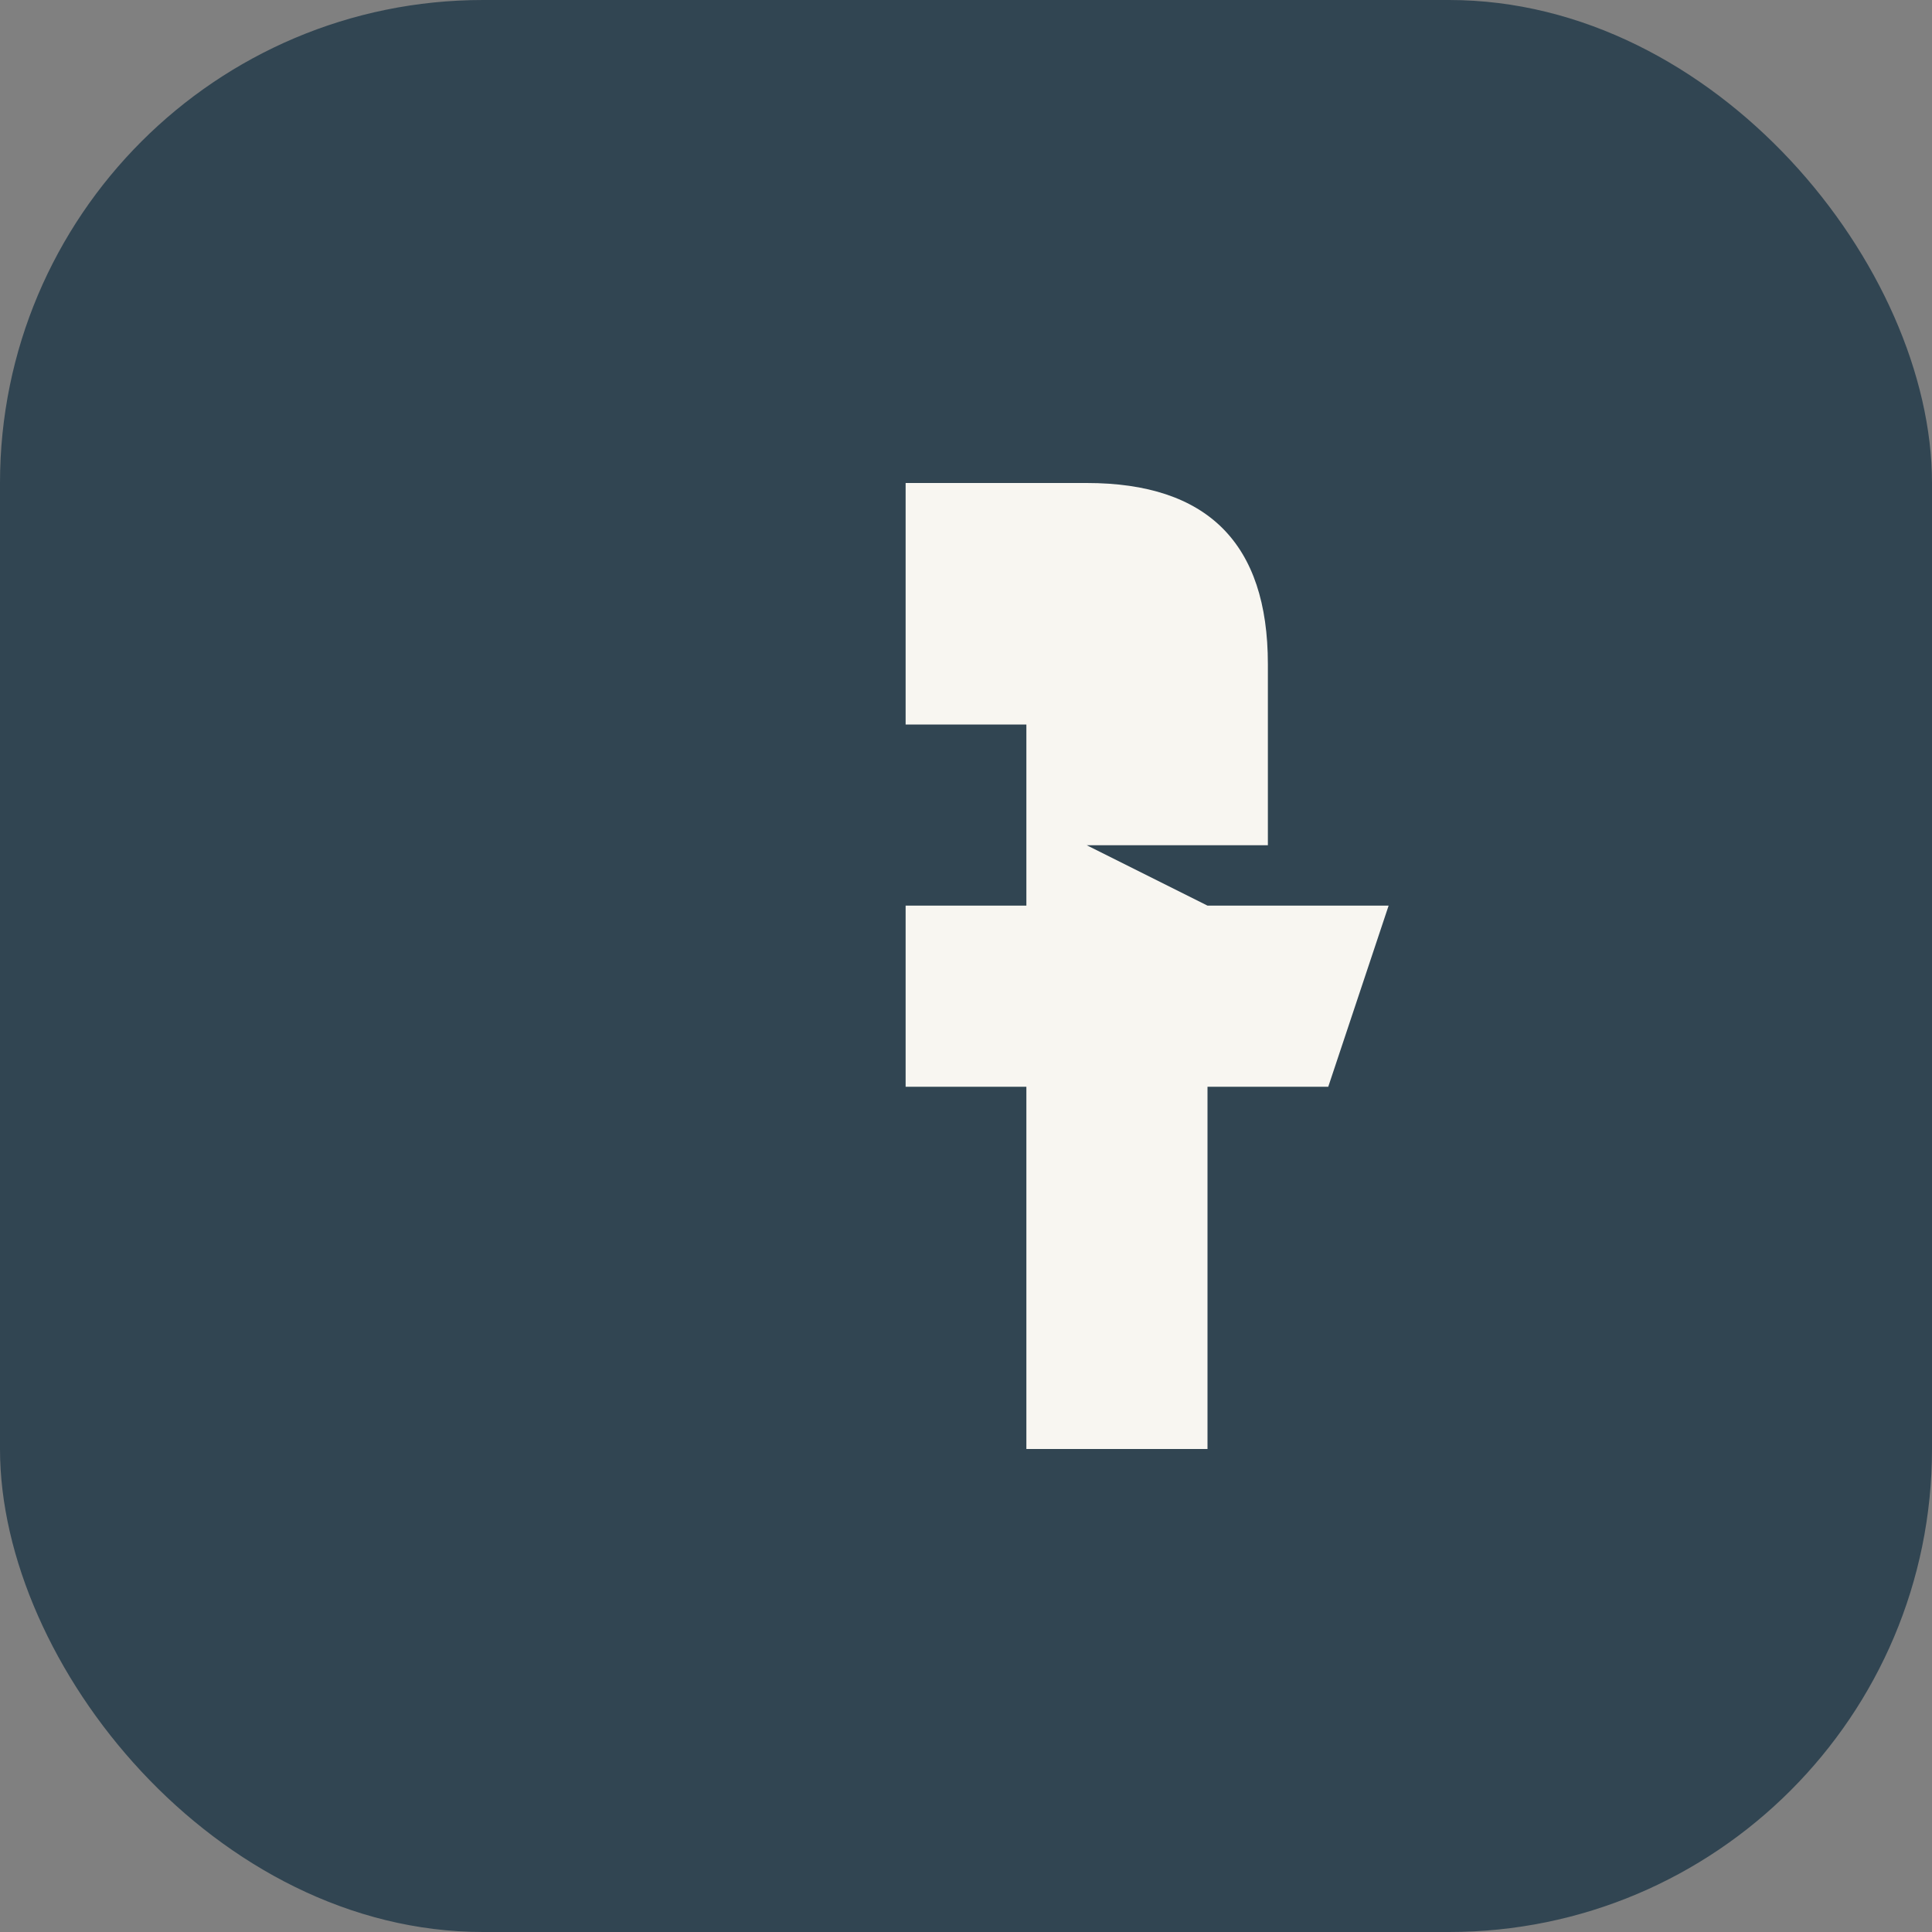 <?xml version="1.0" encoding="UTF-8"?>
<svg xmlns="http://www.w3.org/2000/svg" width="32" height="32" viewBox="0 0 32 32"><rect x="0" y="0" width="32" height="32" fill="#808080" stroke="none"/><rect width="32" height="32" rx="8" fill="#314552"/><path d="M18 14h3v-3c0-2-1-3-3-3h-3v4h2v3h-2v3h2v6h3v-6h2l1-3h-3z" fill="#F8F6F1"/></svg>